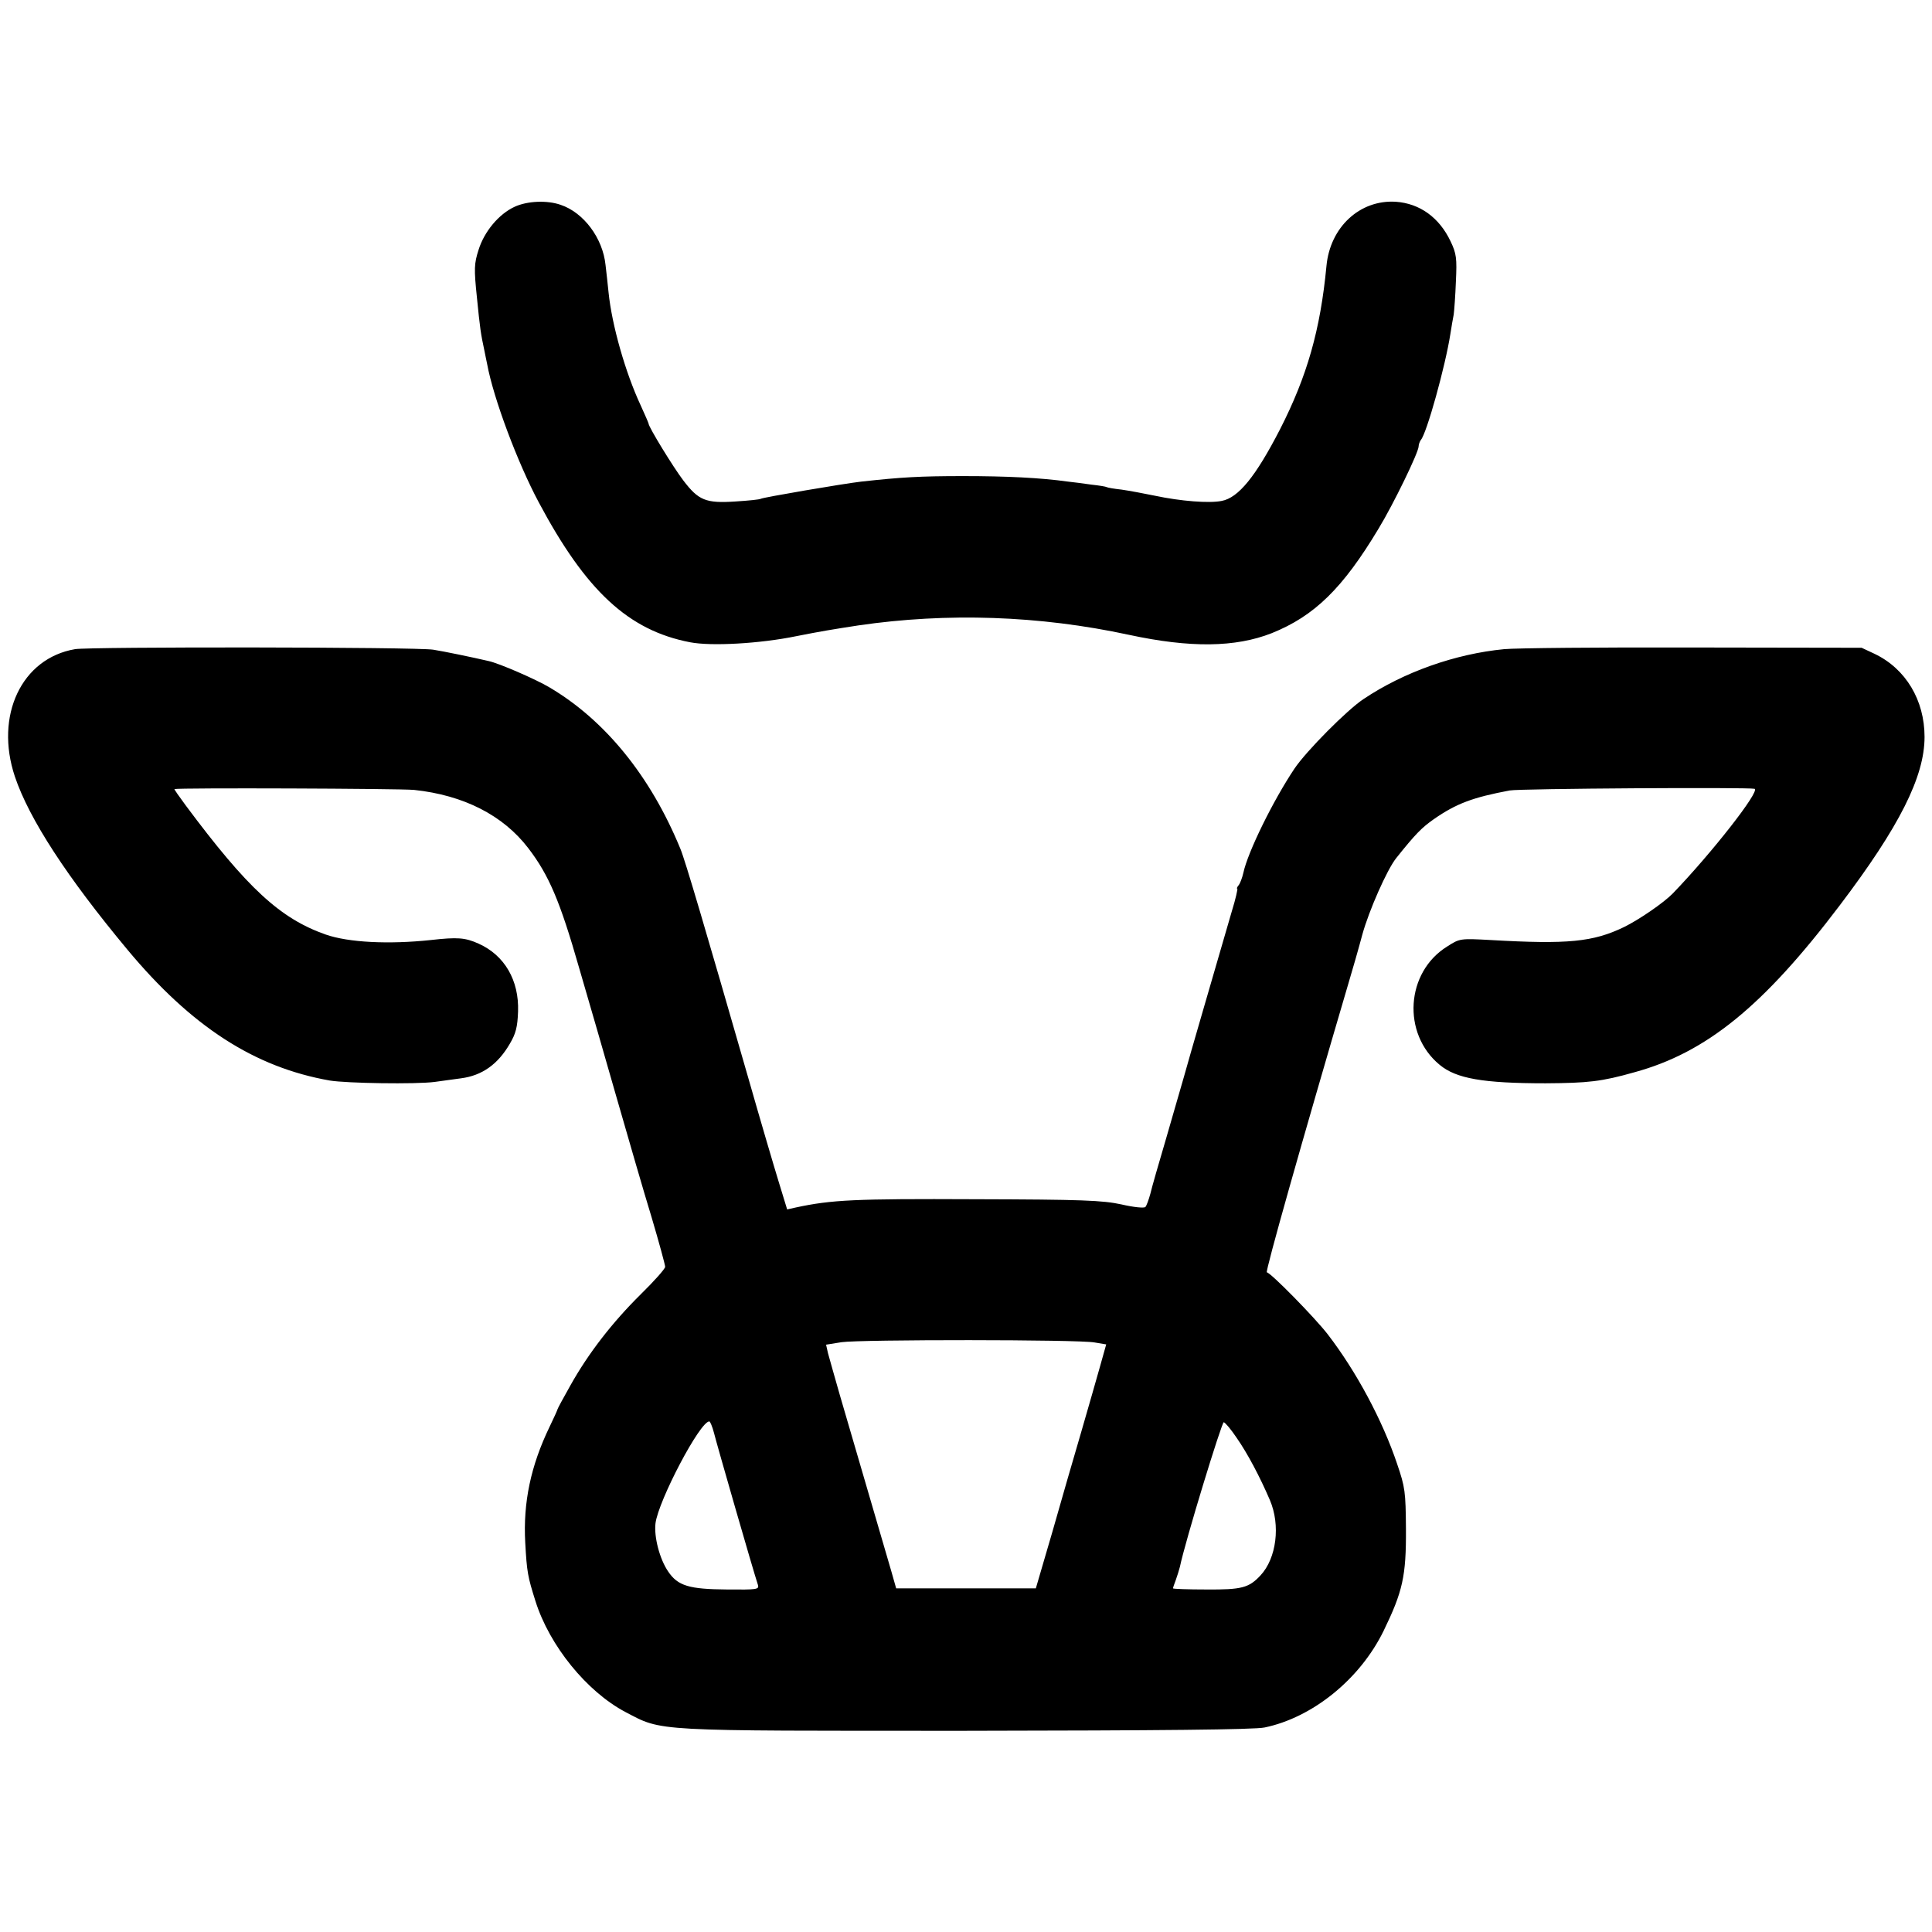 <?xml version="1.0" standalone="no"?>
<!DOCTYPE svg PUBLIC "-//W3C//DTD SVG 20010904//EN"
 "http://www.w3.org/TR/2001/REC-SVG-20010904/DTD/svg10.dtd">
<svg version="1.0" xmlns="http://www.w3.org/2000/svg"
 width="700pt" height="700pt" viewBox="0 0 700 700"
 preserveAspectRatio="xMidYMid meet">
<g transform="translate(0,700) scale(0.1,-0.1)"
fill="#000000" stroke="none">
<path d="M1865 6251 c-57 -26 -110 -89 -131 -156 -16 -50 -17 -68 -6 -173 11
-111 14 -132 27 -192 3 -14 7 -36 10 -49 23 -125 111 -359 187 -501 171 -321
325 -464 548 -507 77 -15 254 -5 385 22 91 18 134 25 225 39 321 47 656 36
980 -34 223 -48 386 -46 518 6 154 62 257 162 387 379 53 87 145 276 145 298
0 7 4 17 8 23 21 23 89 268 107 384 4 25 9 56 12 70 2 14 6 68 8 120 4 84 2
101 -19 145 -41 87 -112 138 -199 144 -130 8 -238 -92 -251 -233 -22 -231 -70
-399 -168 -591 -88 -171 -151 -249 -212 -260 -45 -9 -148 -1 -242 19 -39 8
-92 18 -120 22 -27 3 -51 7 -54 9 -3 2 -27 6 -55 9 -27 4 -66 9 -85 11 -100
14 -223 20 -380 20 -157 0 -224 -4 -370 -20 -68 -8 -354 -57 -363 -62 -4 -3
-46 -7 -93 -10 -107 -7 -133 4 -188 76 -36 47 -126 194 -126 206 0 2 -13 32
-29 67 -55 118 -104 290 -116 408 -3 30 -8 75 -11 100 -10 97 -79 190 -163
218 -49 17 -120 14 -166 -7z"/>
<path d="M272 4648 c-194 -33 -292 -241 -218 -462 52 -154 189 -364 407 -626
233 -280 461 -427 734 -475 61 -10 312 -14 380 -5 33 5 76 10 95 13 77 10 134
51 177 125 22 37 28 61 30 117 4 113 -49 204 -143 246 -49 22 -76 24 -174 13
-151 -16 -297 -9 -380 20 -165 58 -284 168 -508 469 -23 31 -41 57 -40 58 17
5 812 2 868 -3 180 -19 323 -92 414 -211 75 -98 115 -192 184 -433 34 -115 95
-328 137 -474 42 -146 98 -340 126 -431 27 -91 49 -172 49 -179 0 -7 -40 -52
-89 -100 -103 -102 -189 -213 -254 -329 -26 -46 -47 -85 -47 -87 0 -2 -13 -31
-29 -64 -68 -141 -96 -274 -88 -419 6 -108 9 -123 37 -212 51 -162 186 -328
326 -402 136 -71 89 -68 1234 -68 707 1 1045 4 1082 12 173 36 345 174 431
350 69 142 82 198 81 369 -1 135 -3 151 -32 236 -53 158 -148 335 -251 469
-47 61 -208 225 -221 225 -7 0 129 481 295 1045 15 50 38 130 51 179 24 87 89
234 122 276 71 89 93 111 137 142 82 57 142 79 275 104 37 7 866 12 887 6 22
-7 -157 -235 -296 -379 -33 -34 -122 -95 -177 -122 -112 -54 -203 -63 -482
-47 -111 6 -113 6 -158 -23 -151 -93 -165 -316 -28 -429 60 -50 157 -67 384
-67 154 1 202 6 322 40 260 71 467 239 744 605 216 285 307 466 307 610 0 133
-68 247 -181 301 l-47 22 -610 1 c-335 1 -644 -2 -685 -6 -177 -17 -364 -83
-510 -181 -59 -39 -207 -188 -250 -252 -77 -115 -169 -302 -185 -377 -4 -18
-12 -39 -17 -45 -6 -7 -8 -13 -5 -13 2 0 -6 -37 -20 -82 -62 -214 -157 -539
-173 -598 -10 -36 -40 -137 -65 -225 -26 -88 -52 -178 -57 -200 -6 -22 -14
-44 -18 -48 -4 -5 -43 -1 -86 9 -68 15 -144 18 -532 19 -435 2 -519 -2 -649
-30 l-31 -7 -30 98 c-17 55 -67 225 -111 379 -154 535 -229 790 -246 830 -108
263 -273 466 -475 585 -49 29 -182 87 -220 95 -60 14 -162 35 -200 41 -59 10
-1245 11 -1298 2z m3694 -2512 l42 -7 -23 -82 c-13 -45 -43 -152 -68 -237 -25
-85 -72 -247 -104 -360 l-60 -205 -253 0 -253 0 -17 60 c-18 62 -125 427 -187
640 -19 66 -38 134 -43 152 l-7 31 56 9 c68 10 860 10 917 -1z m-1379 -328 c9
-37 142 -499 159 -550 5 -17 -2 -18 -112 -17 -137 1 -178 13 -213 65 -31 45
-52 126 -46 175 11 83 161 369 195 369 3 0 11 -19 17 -42z m1894 -18 c39 -56
84 -141 120 -225 39 -91 24 -211 -34 -273 -42 -45 -68 -52 -196 -51 -67 0
-121 2 -121 4 0 2 4 15 10 30 5 14 12 36 15 48 19 92 152 526 159 524 6 -2 27
-27 47 -57z"/>
</g>
</svg>
